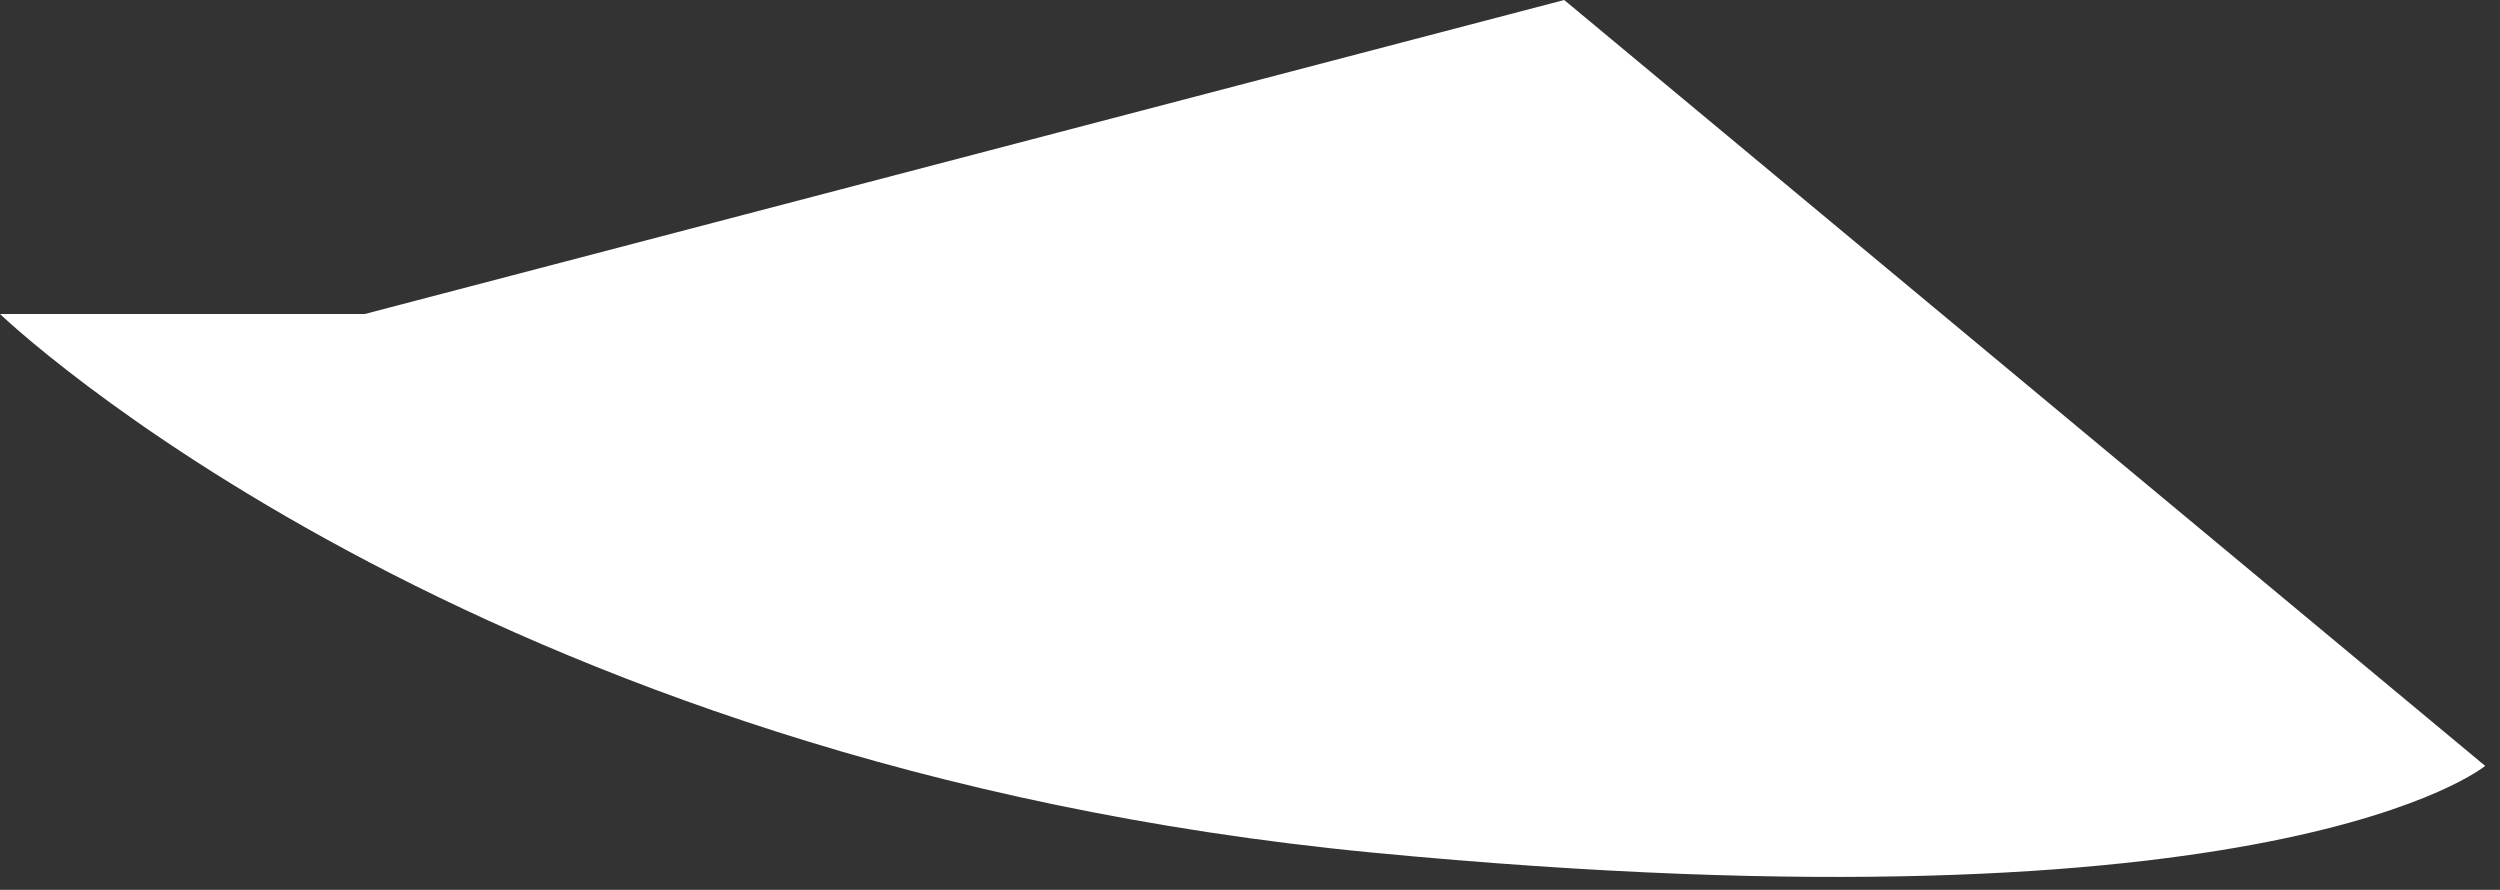 <?xml version="1.0" encoding="utf-8"?>
<svg xmlns="http://www.w3.org/2000/svg" fill="none" height="100%" overflow="visible" preserveAspectRatio="none" style="display: block;" viewBox="0 0 59 21" width="100%">
<rect x="0" y="0" width="59" height="21" fill="#333333" stroke="none"/>
<path d="M36.915 0L8.61 7.41H0C0 7.41 11.078 18.075 32.4 20.122C53.722 22.17 58.65 18.075 58.65 18.075L36.915 0Z" fill="white" id="Vector"/>
</svg>